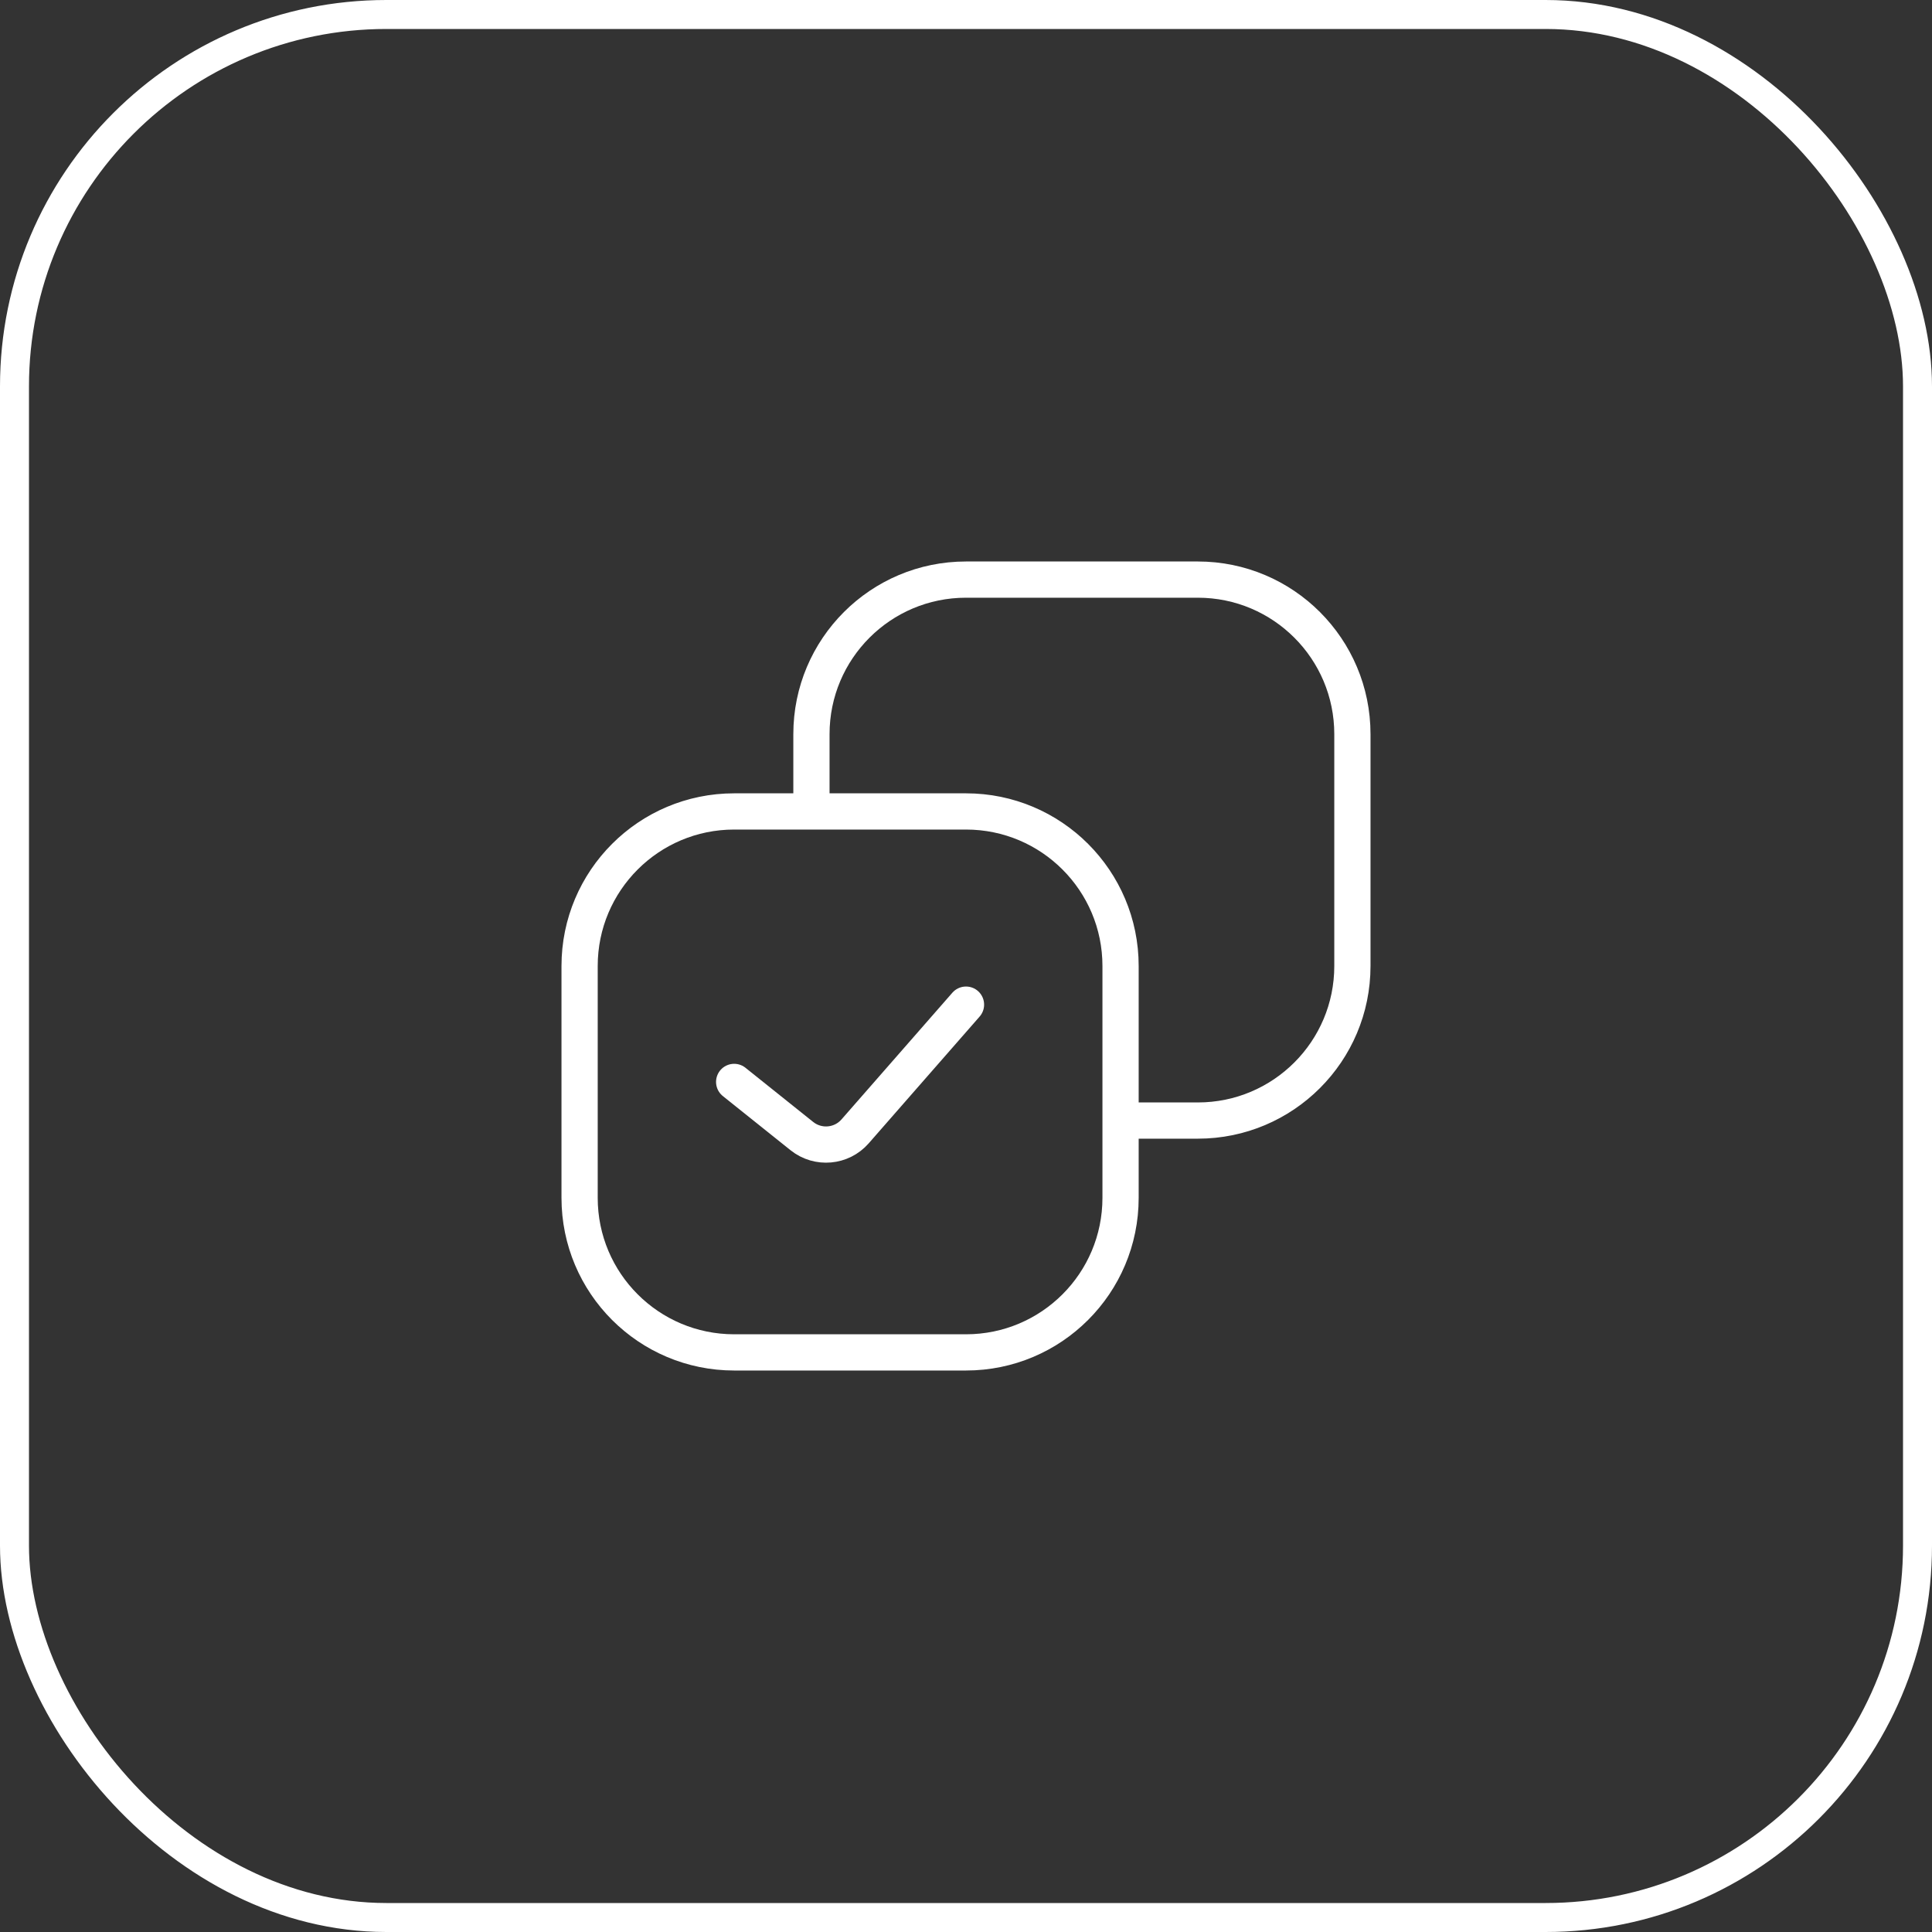 <svg width="80" height="80" viewBox="0 0 80 80" fill="none" xmlns="http://www.w3.org/2000/svg">
<rect x="0" y="0" width="80" height="80" fill="#333333" stroke="none"/>
<rect x="0.6" y="0.6" width="78.8" height="78.8" rx="15.4" stroke="white" stroke-width="1.2"/>
<path d="M33.6 33.6V30.4C33.6 26.865 36.465 24 40 24L49.6 24C53.135 24 56 26.865 56 30.4V40C56 43.535 53.135 46.4 49.6 46.4H46.4M33.6 33.6H30.4C26.865 33.6 24 36.465 24 40V49.6C24 53.135 26.865 56 30.4 56H40C43.535 56 46.4 53.135 46.4 49.6V46.4M33.6 33.6H40C43.535 33.6 46.4 36.465 46.4 40V46.4M30.4 44.8L33.205 47.044C33.873 47.578 34.844 47.492 35.408 46.848L40 41.6" stroke="white" stroke-width="1.5" stroke-linecap="round" stroke-linejoin="round"/>
</svg>
